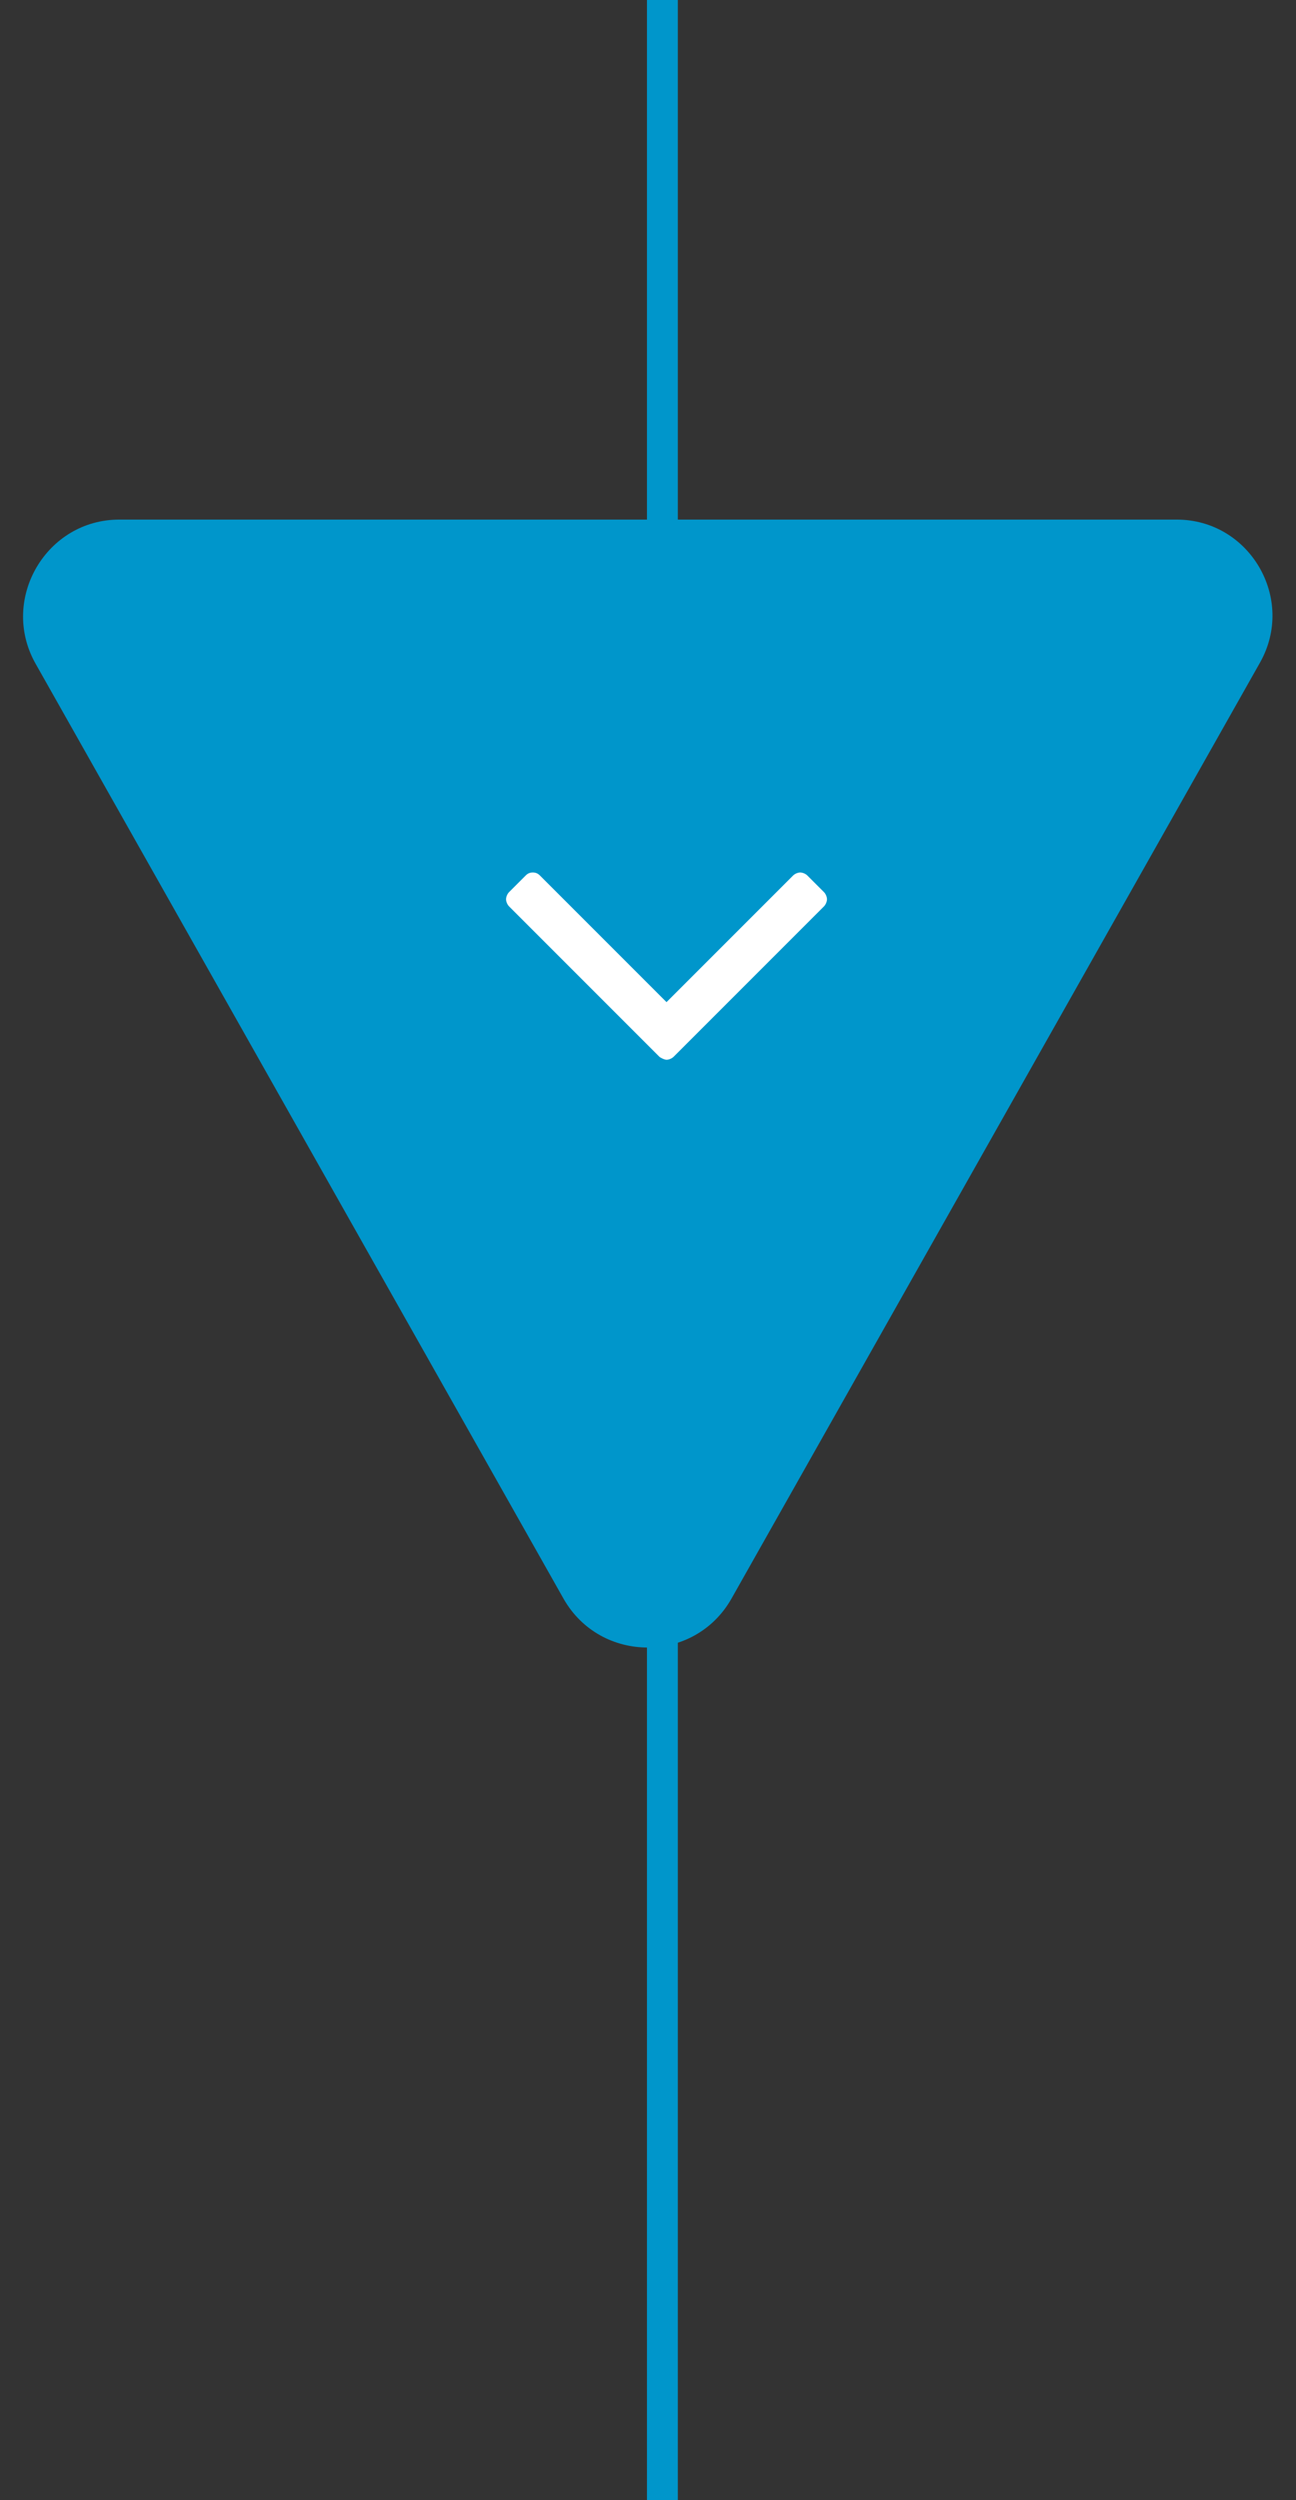 <?xml version="1.0" encoding="utf-8"?>
<!-- Generator: Adobe Illustrator 21.0.2, SVG Export Plug-In . SVG Version: 6.00 Build 0)  -->
<svg version="1.1" id="Layer_1" xmlns="http://www.w3.org/2000/svg" xmlns:xlink="http://www.w3.org/1999/xlink" x="0px" y="0px"
	 viewBox="0 0 126 243" style="enable-background:new 0 0 126 243;" xml:space="preserve">
<rect x="0" y="0" width="126" height="243" fill="#333333" stroke="none"/>
<style type="text/css">
	.st0{fill:#0096CB;}
	.st1{enable-background:new    ;}
	.st2{fill:#FFFFFF;}
</style>
<g>
	<g>
		<path class="st0" d="M11.6,50.5h102.8c7.1,0,11.6,7.7,8.1,13.9l-51.4,91c-3.6,6.3-12.7,6.3-16.3,0l-51.4-91
			C0,58.2,4.5,50.5,11.6,50.5z"/>
	</g>
	<g>
		<rect x="62.9" y="152" class="st0" width="3" height="91"/>
	</g>
	<g>
		<rect x="62.9" y="-324.7" class="st0" width="3" height="375.6"/>
	</g>
	<g class="st1">
		<g>
			<path class="st2" d="M64.1,102.7L49.5,88.1c-0.2-0.2-0.3-0.5-0.3-0.7s0.1-0.5,0.3-0.7l1.6-1.6c0.2-0.2,0.4-0.3,0.7-0.3
				c0.3,0,0.5,0.1,0.7,0.3l12.3,12.3l12.3-12.3c0.2-0.2,0.5-0.3,0.7-0.3s0.5,0.1,0.7,0.3l1.6,1.6c0.2,0.2,0.3,0.5,0.3,0.7
				s-0.1,0.5-0.3,0.7l-14.6,14.6c-0.2,0.2-0.5,0.3-0.7,0.3S64.2,102.8,64.1,102.7z"/>
		</g>
	</g>
</g>
</svg>

